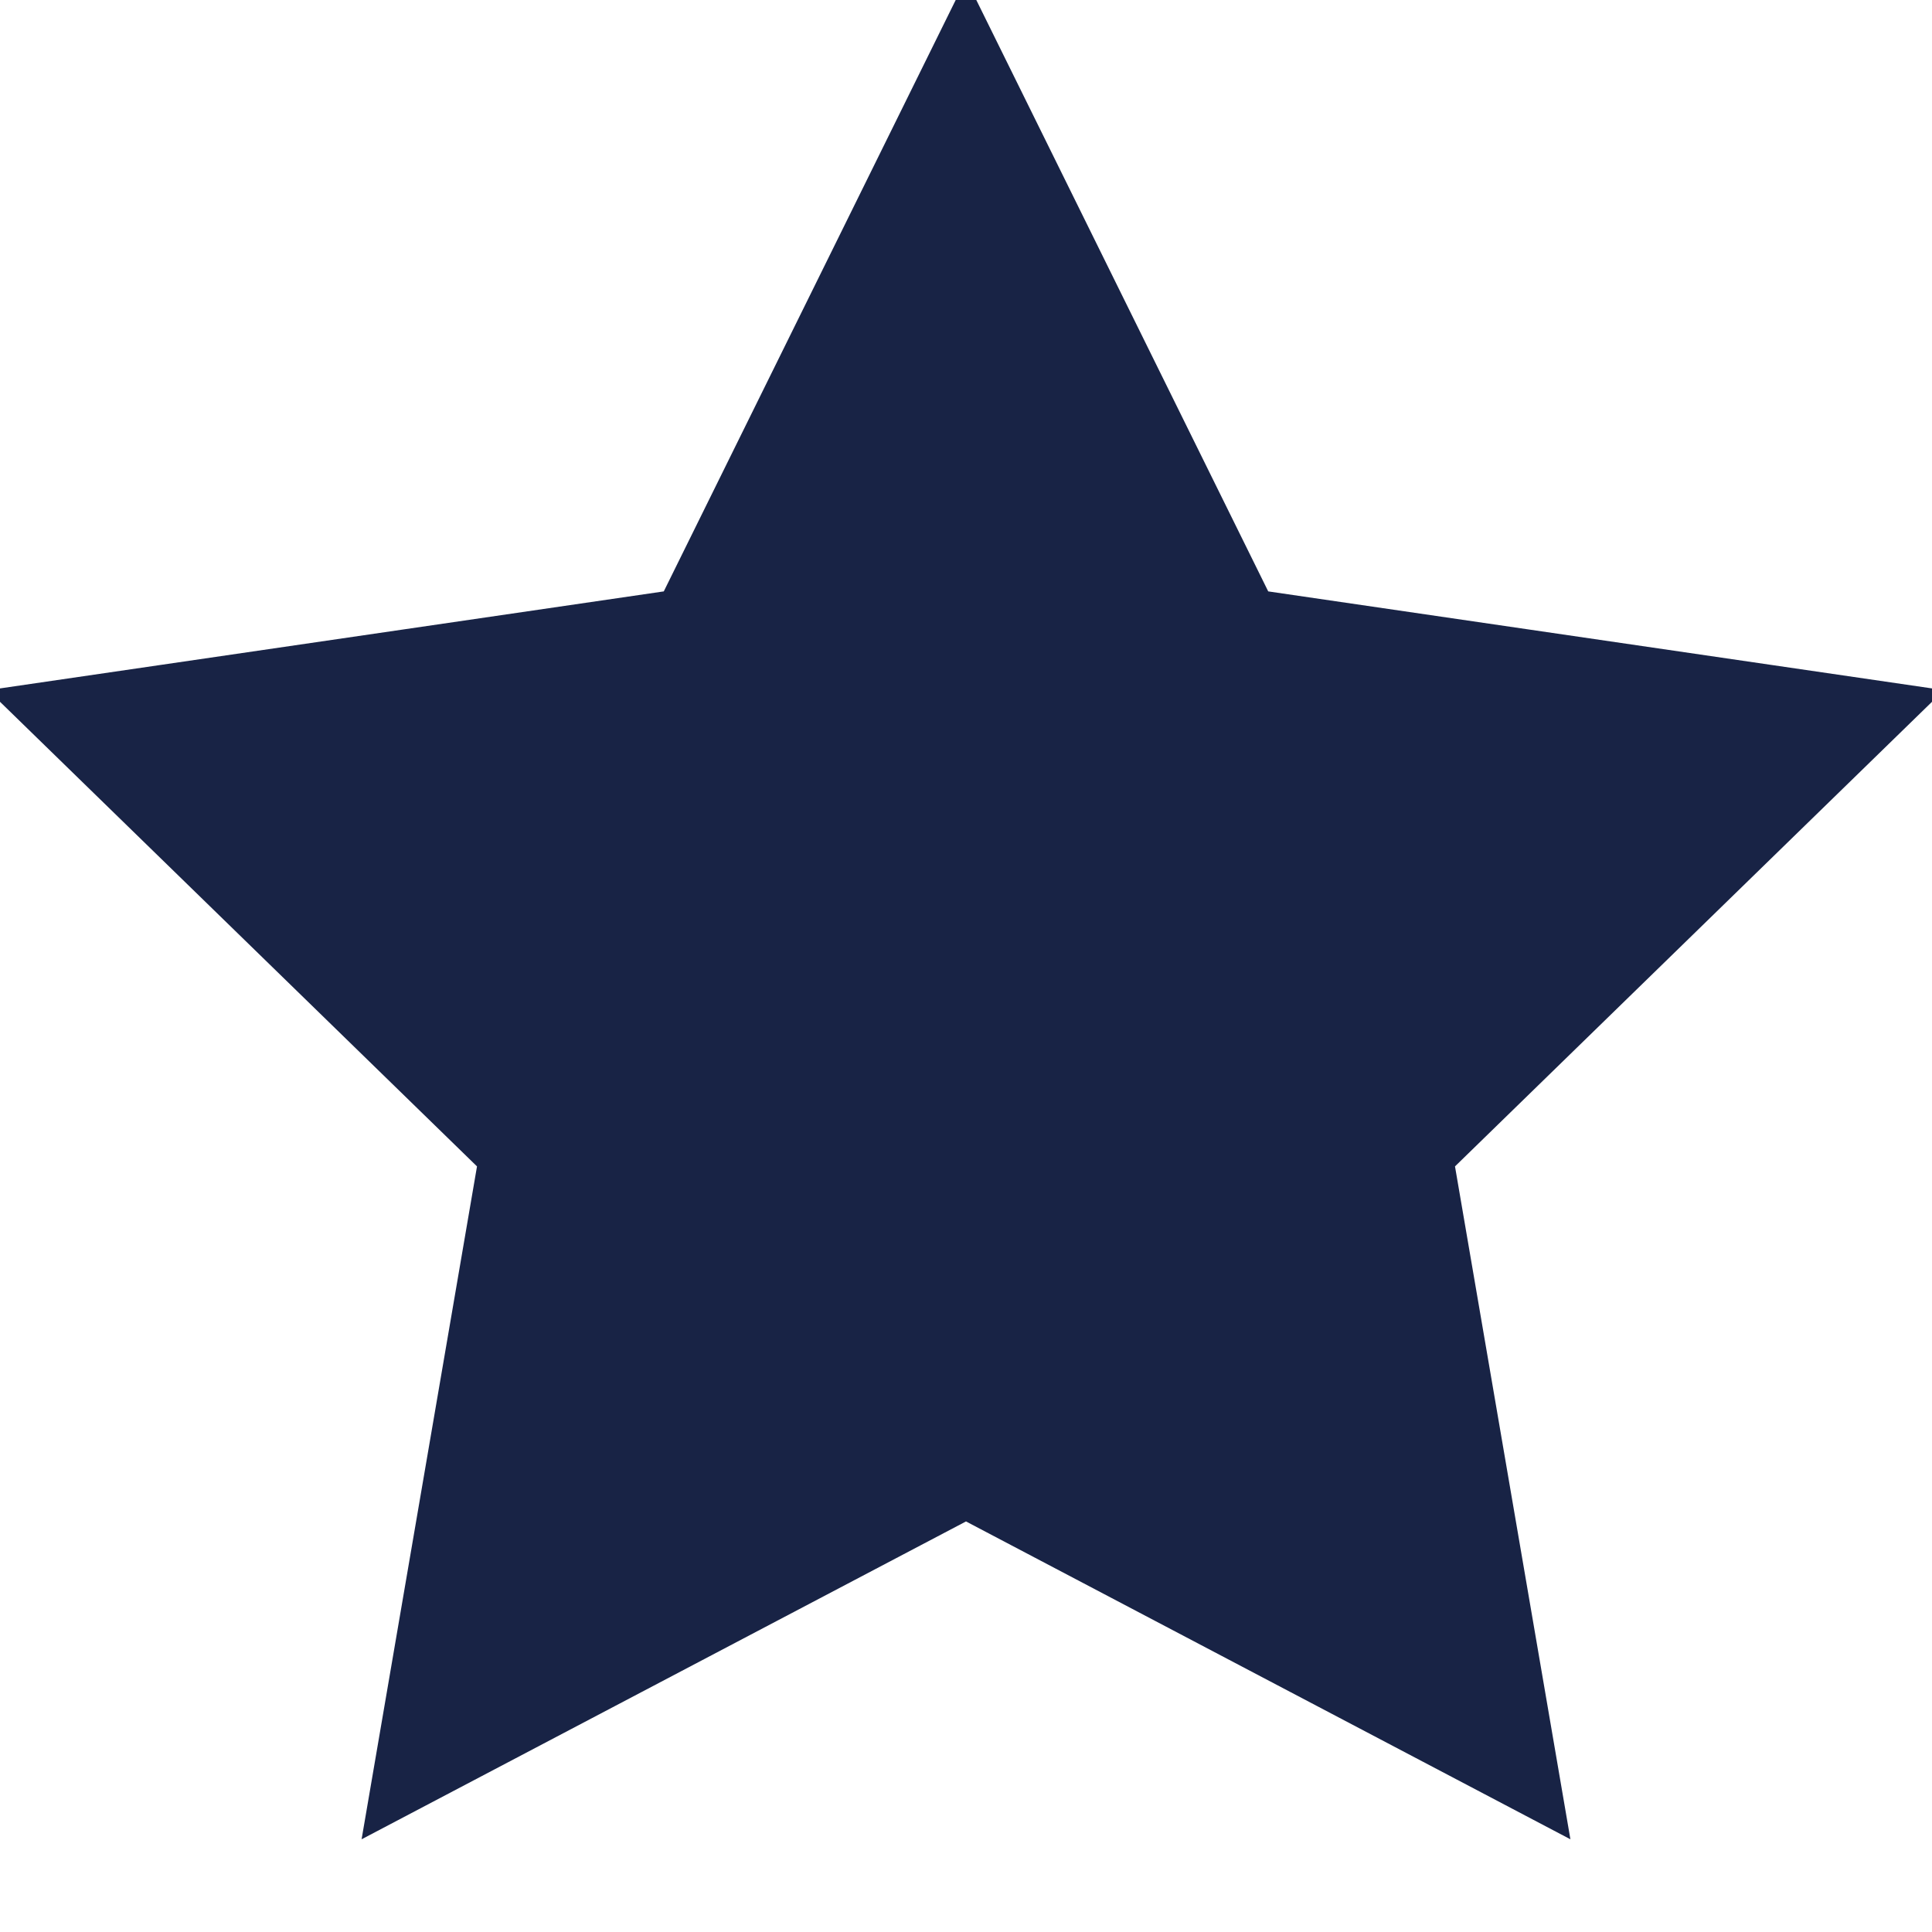 <svg viewBox="0 0 24 24" height="24" width="24" xmlns="http://www.w3.org/2000/svg">
  <path stroke-width="2" stroke="#182345" fill="none" d="M12 2L15.09 8.26L22 9.27L17 14.14L18.18 21.02L12 17.77L5.82 21.02L7 14.14L2 9.27L8.91 8.26L12 2Z"></path>
  <path clip-path="polygon(0% 0%, 50% 0%, 50% 100%, 0% 100%)" fill="#182345" d="M12 2L15.09 8.26L22 9.27L17 14.14L18.18 21.02L12 17.77L5.82 21.02L7 14.14L2 9.27L8.91 8.26L12 2Z"></path>
</svg>
